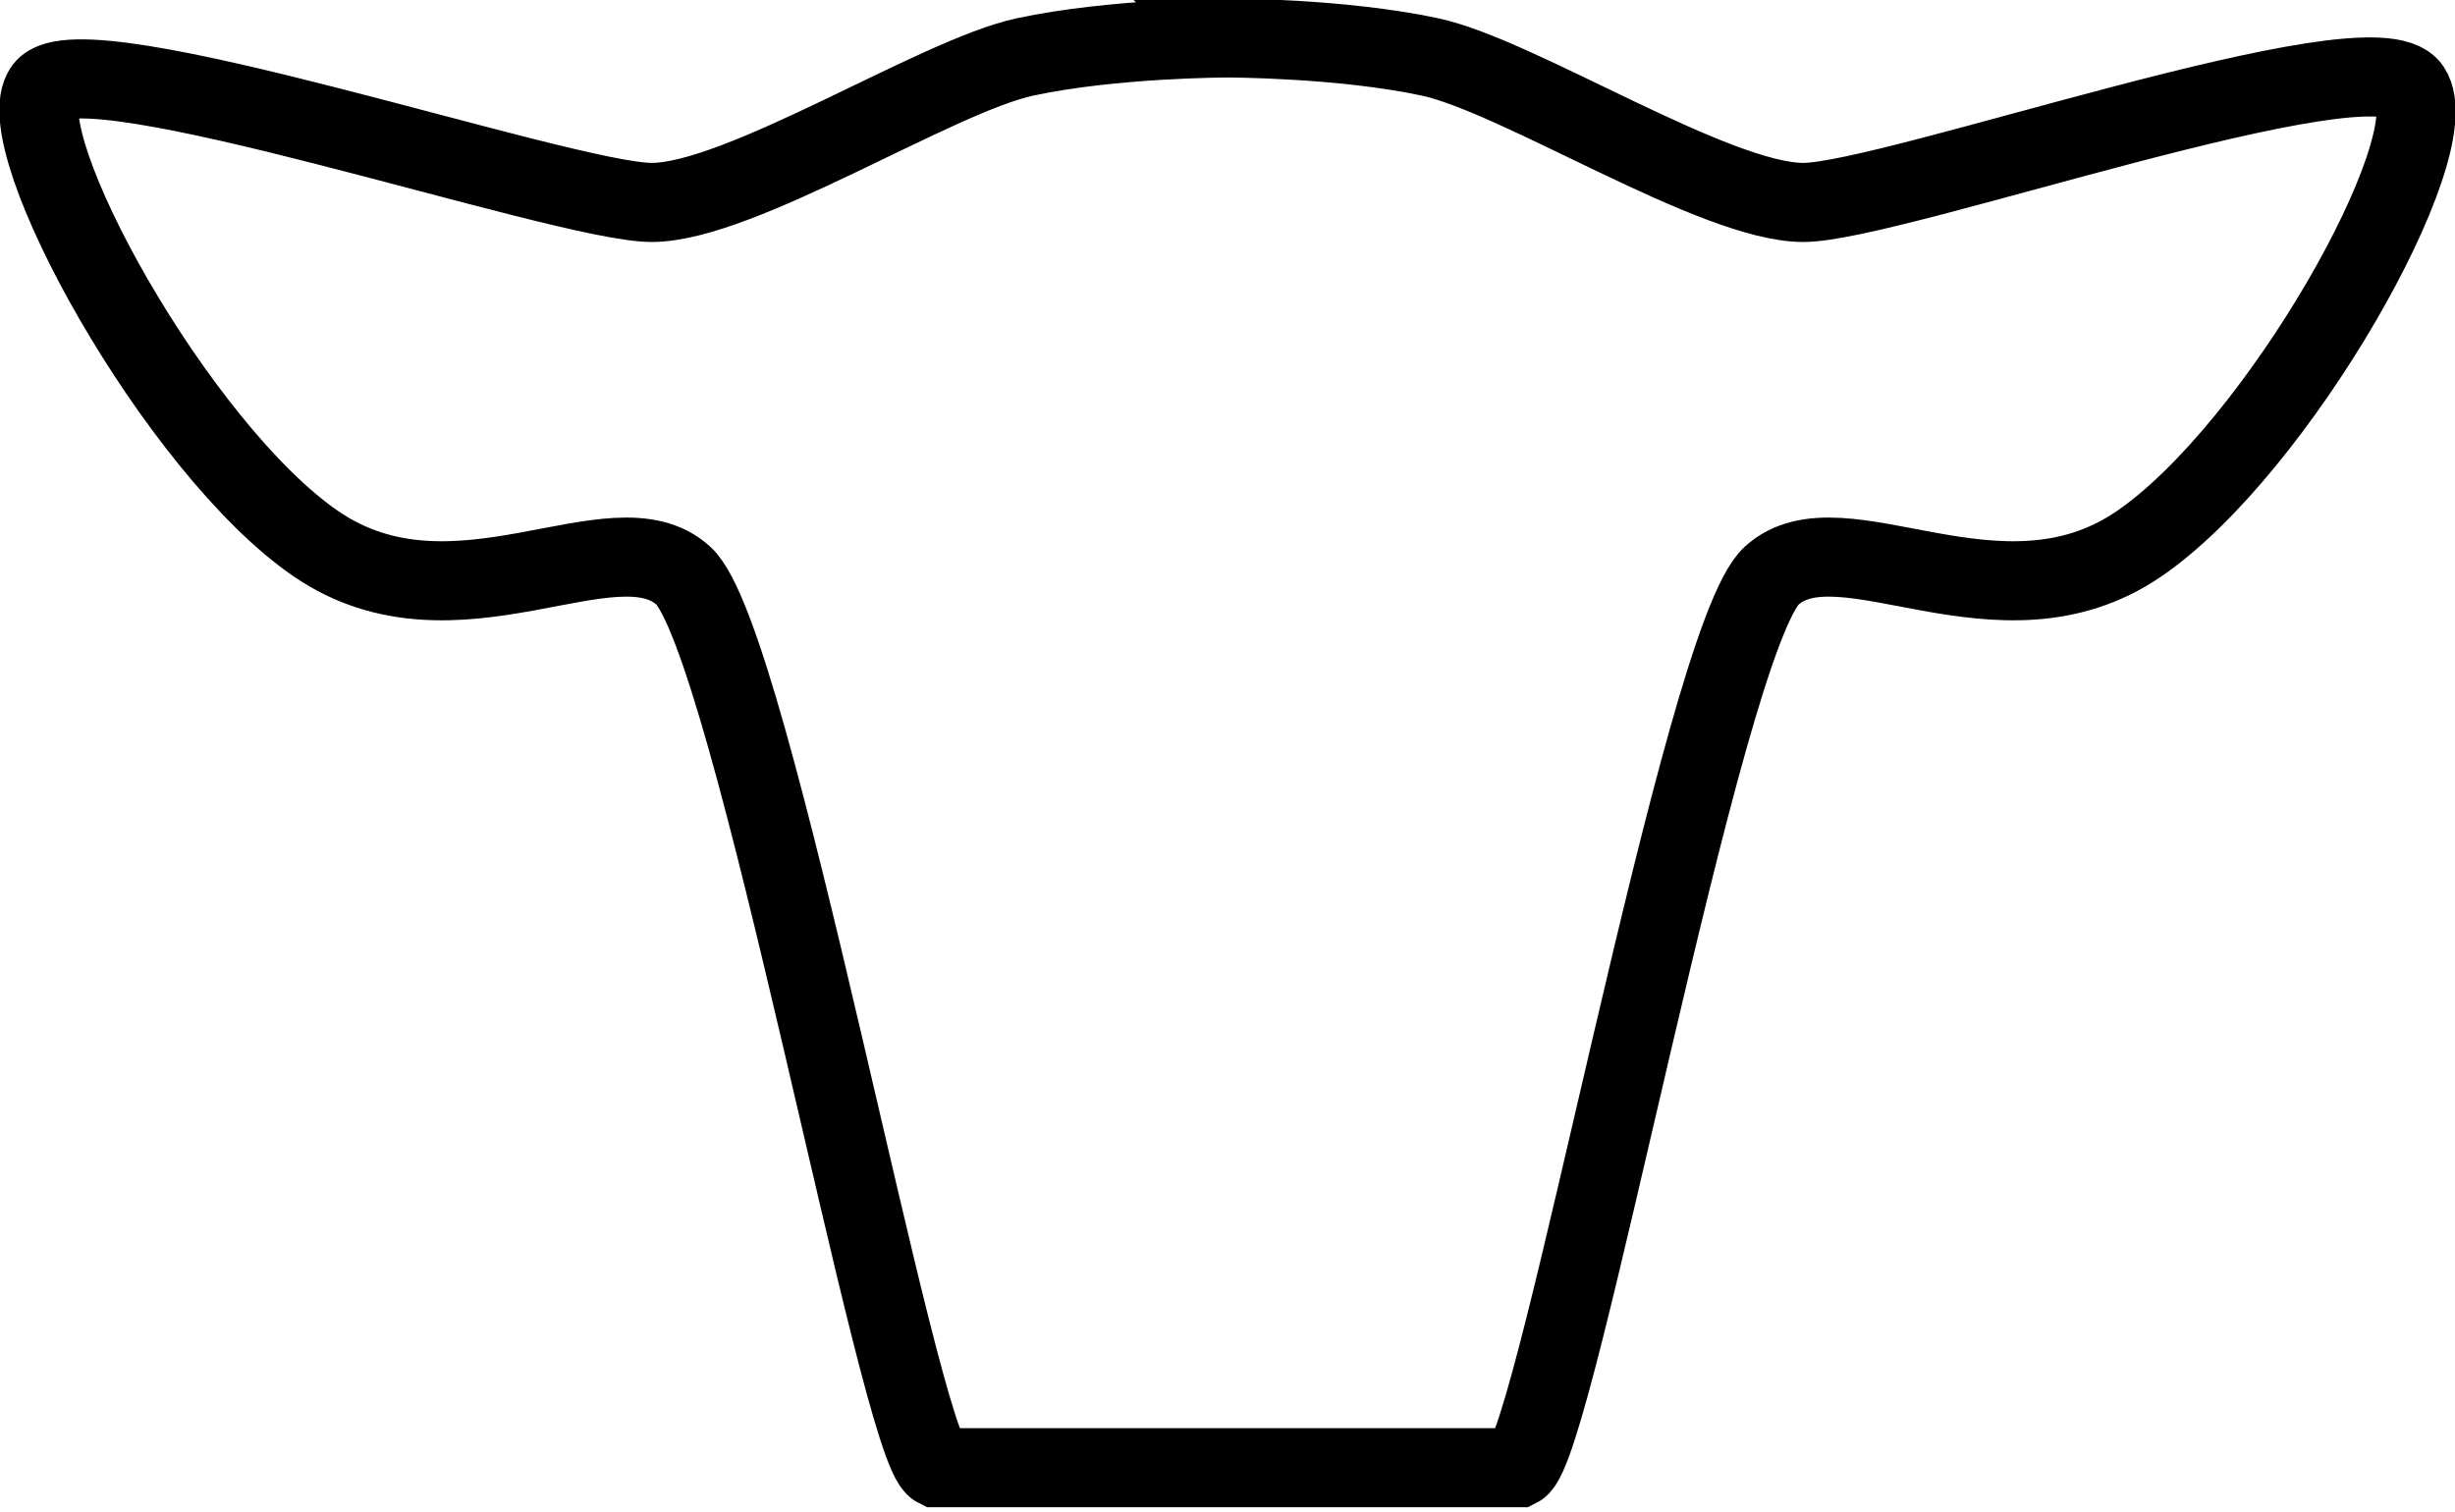 <svg xmlns="http://www.w3.org/2000/svg" viewBox="0 0 38.8 23.9" style="enable-background:new 0 0 38.8 23.9" xml:space="preserve">
    <path d="M19.4.6s1.8 0 3.2.3c1.4.3 4.5 2.3 5.9 2.3s9-2.7 9.6-1.8-2.1 5.7-4.3 7.2-4.7-.5-5.8.5-3.4 13.8-4 14.1h-9.2c-.6-.3-2.9-13.1-4-14.1s-3.6 1-5.8-.5S.1 2.2.7 1.4s8.2 1.8 9.6 1.8 4.5-2 5.9-2.3 3.2-.3 3.2-.3z" style="fill:none;stroke:#000;stroke-width:1.25;stroke-miterlimit:10"/>
</svg>
